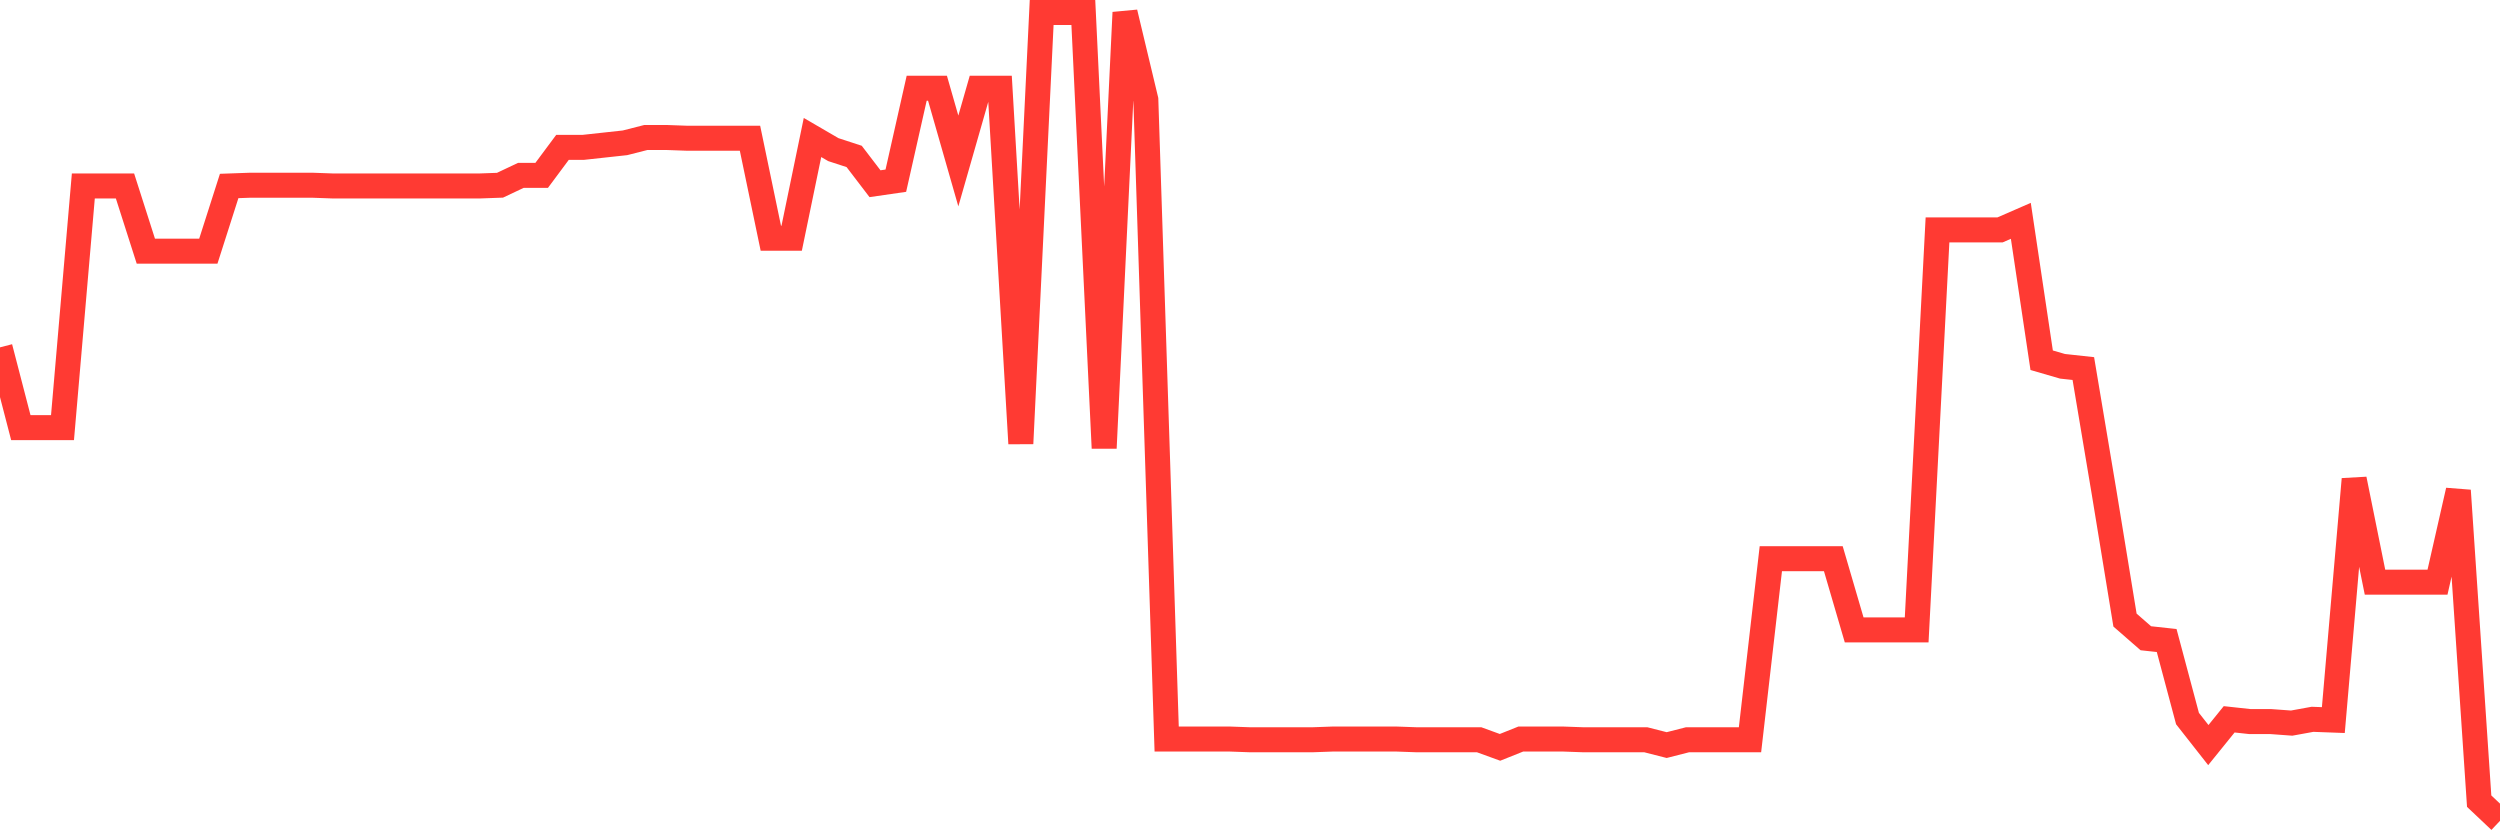 <svg
  xmlns="http://www.w3.org/2000/svg"
  xmlns:xlink="http://www.w3.org/1999/xlink"
  width="120"
  height="40"
  viewBox="0 0 120 40"
  preserveAspectRatio="none"
>
  <polyline
    points="0,16.673 1,20.527 2,20.527 3,20.527 4,8.927 5,8.927 6,8.927 7,12.055 8,12.055 9,12.055 10,12.055 11,8.927 12,8.891 13,8.891 14,8.891 15,8.891 16,8.927 17,8.927 18,8.927 19,8.927 20,8.927 21,8.927 22,8.927 23,8.927 24,8.891 25,8.418 26,8.418 27,7.073 28,7.073 29,6.964 30,6.855 31,6.6 32,6.6 33,6.636 34,6.636 35,6.636 36,6.636 37,11.436 38,11.436 39,6.6 40,7.182 41,7.509 42,8.818 43,8.673 44,4.236 45,4.236 46,7.727 47,4.236 48,4.236 49,21.291 50,0.6 51,0.6 52,0.6 53,21.509 54,0.6 55,4.782 56,35.473 57,35.473 58,35.473 59,35.473 60,35.509 61,35.509 62,35.509 63,35.509 64,35.473 65,35.473 66,35.473 67,35.473 68,35.509 69,35.509 70,35.509 71,35.509 72,35.873 73,35.473 74,35.473 75,35.473 76,35.509 77,35.509 78,35.509 79,35.509 80,35.764 81,35.509 82,35.509 83,35.509 84,35.509 85,26.818 86,26.818 87,26.818 88,26.818 89,30.236 90,30.236 91,30.236 92,30.236 93,11.036 94,11.036 95,11.036 96,11.036 97,10.6 98,17.291 99,17.582 100,17.691 101,23.655 102,29.764 103,30.636 104,30.745 105,34.491 106,35.764 107,34.527 108,34.636 109,34.636 110,34.709 111,34.527 112,34.564 113,23 114,27.945 115,27.945 116,27.945 117,27.945 118,23.545 119,38.455 120,39.4"
    fill="none"
    stroke="#ff3a33"
    stroke-width="1.2"
  >
  </polyline>
</svg>